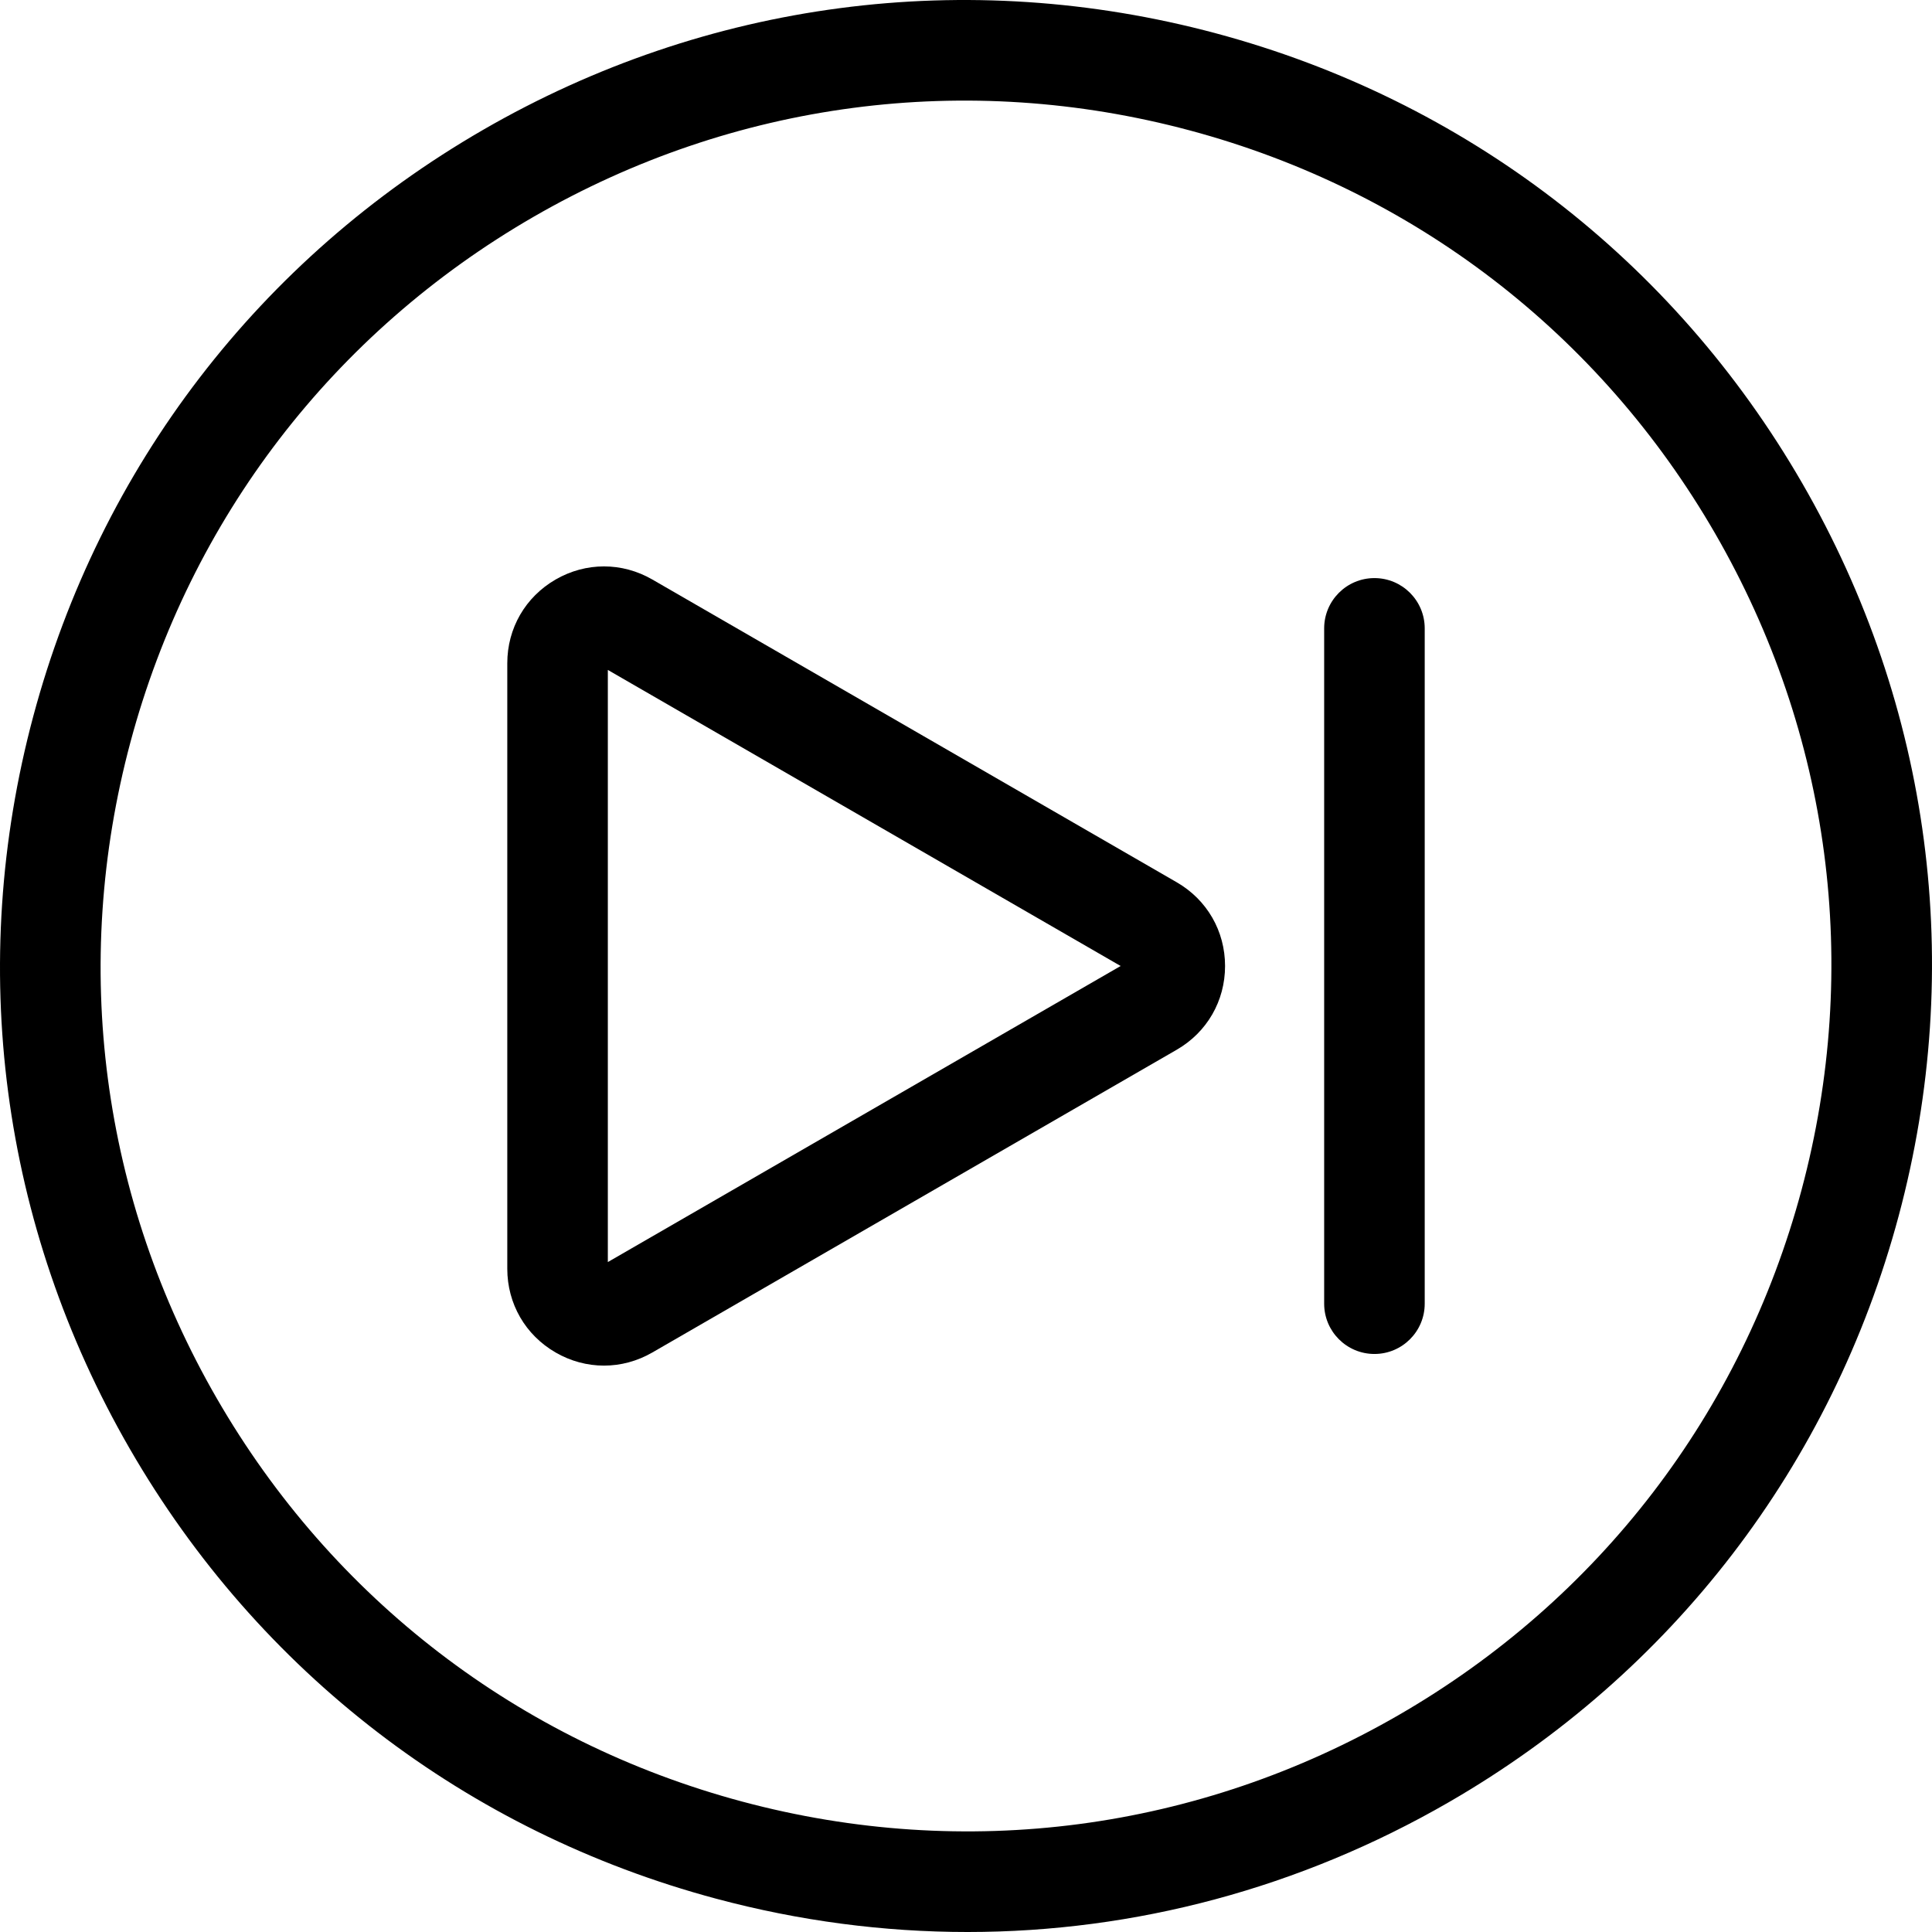 <?xml version="1.0" encoding="iso-8859-1"?>
<!-- Uploaded to: SVG Repo, www.svgrepo.com, Generator: SVG Repo Mixer Tools -->
<svg fill="#000000" height="800px" width="800px" version="1.1" id="Layer_1" xmlns="http://www.w3.org/2000/svg" xmlns:xlink="http://www.w3.org/1999/xlink" 
	 viewBox="0 0 512 512" xml:space="preserve">
<g>
	<g>
		<path d="M477.607,128.055C443.432,68.863,388.251,26.52,322.229,8.83C256.208-8.862,187.248,0.218,128.055,34.393
			C68.861,68.57,26.52,123.75,8.83,189.771c-17.692,66.022-8.611,134.982,25.564,194.174
			c34.175,59.192,89.355,101.535,155.377,119.225c22.046,5.908,44.417,8.83,66.646,8.83c44.339-0.001,88.101-11.629,127.529-34.395
			C443.137,443.43,485.48,388.25,503.17,322.228C520.862,256.207,511.781,187.248,477.607,128.055z M477.431,315.333
			c-15.848,59.146-53.78,108.579-106.81,139.197c-53.03,30.616-114.808,38.749-173.954,22.901
			c-59.146-15.849-108.579-53.78-139.197-106.81c-30.616-53.028-38.749-114.807-22.901-173.954
			c15.848-59.146,53.78-108.579,106.81-139.197c53.03-30.616,114.81-38.748,173.952-22.901
			c59.146,15.848,108.581,53.78,139.197,106.81C485.145,194.407,493.28,256.186,477.431,315.333z"/>
	</g>
</g>
<g>
	<g>
		<path d="M311.843,233.811l-138.971-80.236c-8.024-4.631-17.601-4.631-25.624-0.001c-8.022,4.631-12.812,12.927-12.812,22.191
			v160.471c0,9.264,4.79,17.558,12.812,22.191c4.01,2.317,8.41,3.474,12.81,3.474c4.401,0,8.802-1.158,12.812-3.474l138.973-80.236
			c8.021-4.63,12.811-12.927,12.811-22.19C324.654,246.738,319.864,238.442,311.843,233.811z M161.083,334.461V177.539
			l135.899,78.46L161.083,334.461z"/>
	</g>
</g>
<g>
	<g>
		<path d="M364.241,153.2c-7.358,0-13.324,5.967-13.324,13.324v178.968c0,7.358,5.966,13.324,13.324,13.324
			s13.324-5.965,13.324-13.324V166.524C377.565,159.167,371.599,153.2,364.241,153.2z"/>
	</g>
</g>
</svg>